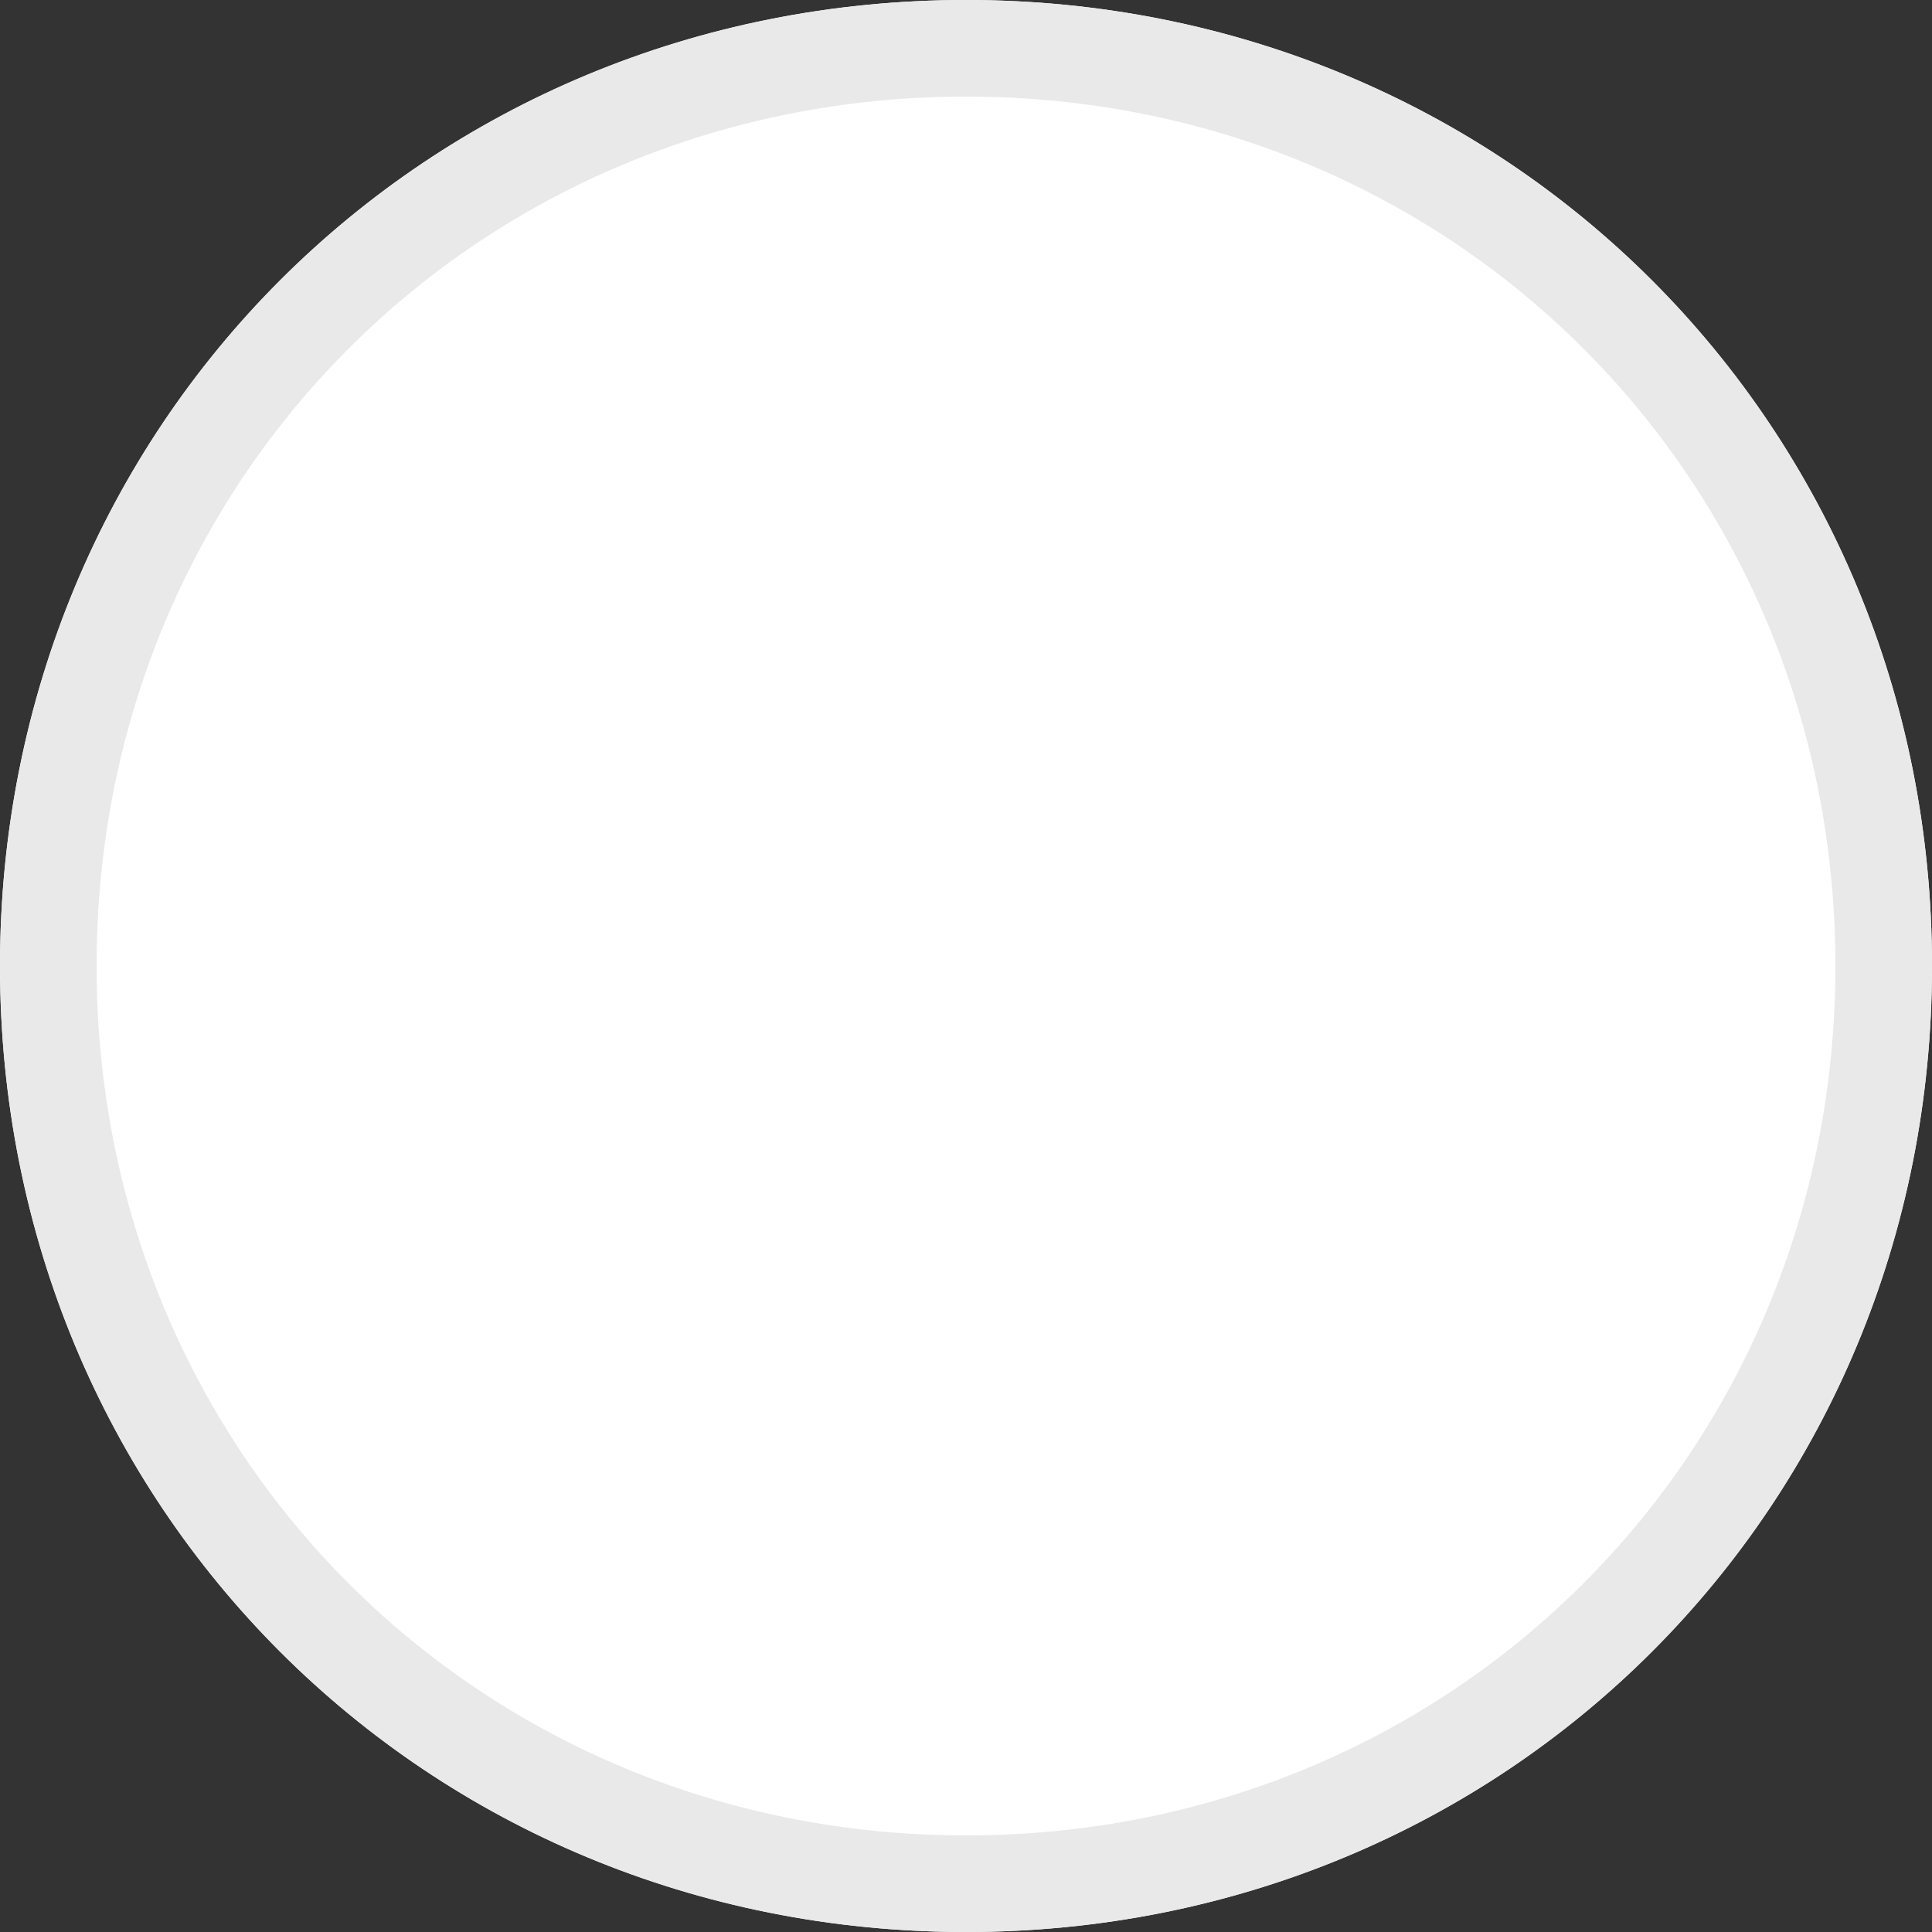 ﻿<?xml version="1.0" encoding="utf-8"?>
<svg version="1.1" xmlns:xlink="http://www.w3.org/1999/xlink" width="20px" height="20px" xmlns="http://www.w3.org/2000/svg">
  <rect width="100%" height="100%" fill="#333333" stroke="none"/>
  <g transform="matrix(1 0 0 1 -10 -78 )">
    <path d="M 20 78  C 25.6 78  30 82.4  30 88  C 30 93.6  25.6 98  20 98  C 14.4 98  10 93.6  10 88  C 10 82.4  14.4 78  20 78  Z " fill-rule="nonzero" fill="#ffffff" stroke="none" />
    <path d="M 20 78.5  C 25.32 78.5  29.5 82.68  29.5 88  C 29.5 93.32  25.32 97.5  20 97.5  C 14.68 97.5  10.5 93.32  10.5 88  C 10.5 82.68  14.68 78.5  20 78.5  Z " stroke-width="1" stroke="#e9e9e9" fill="none" />
  </g>
</svg>